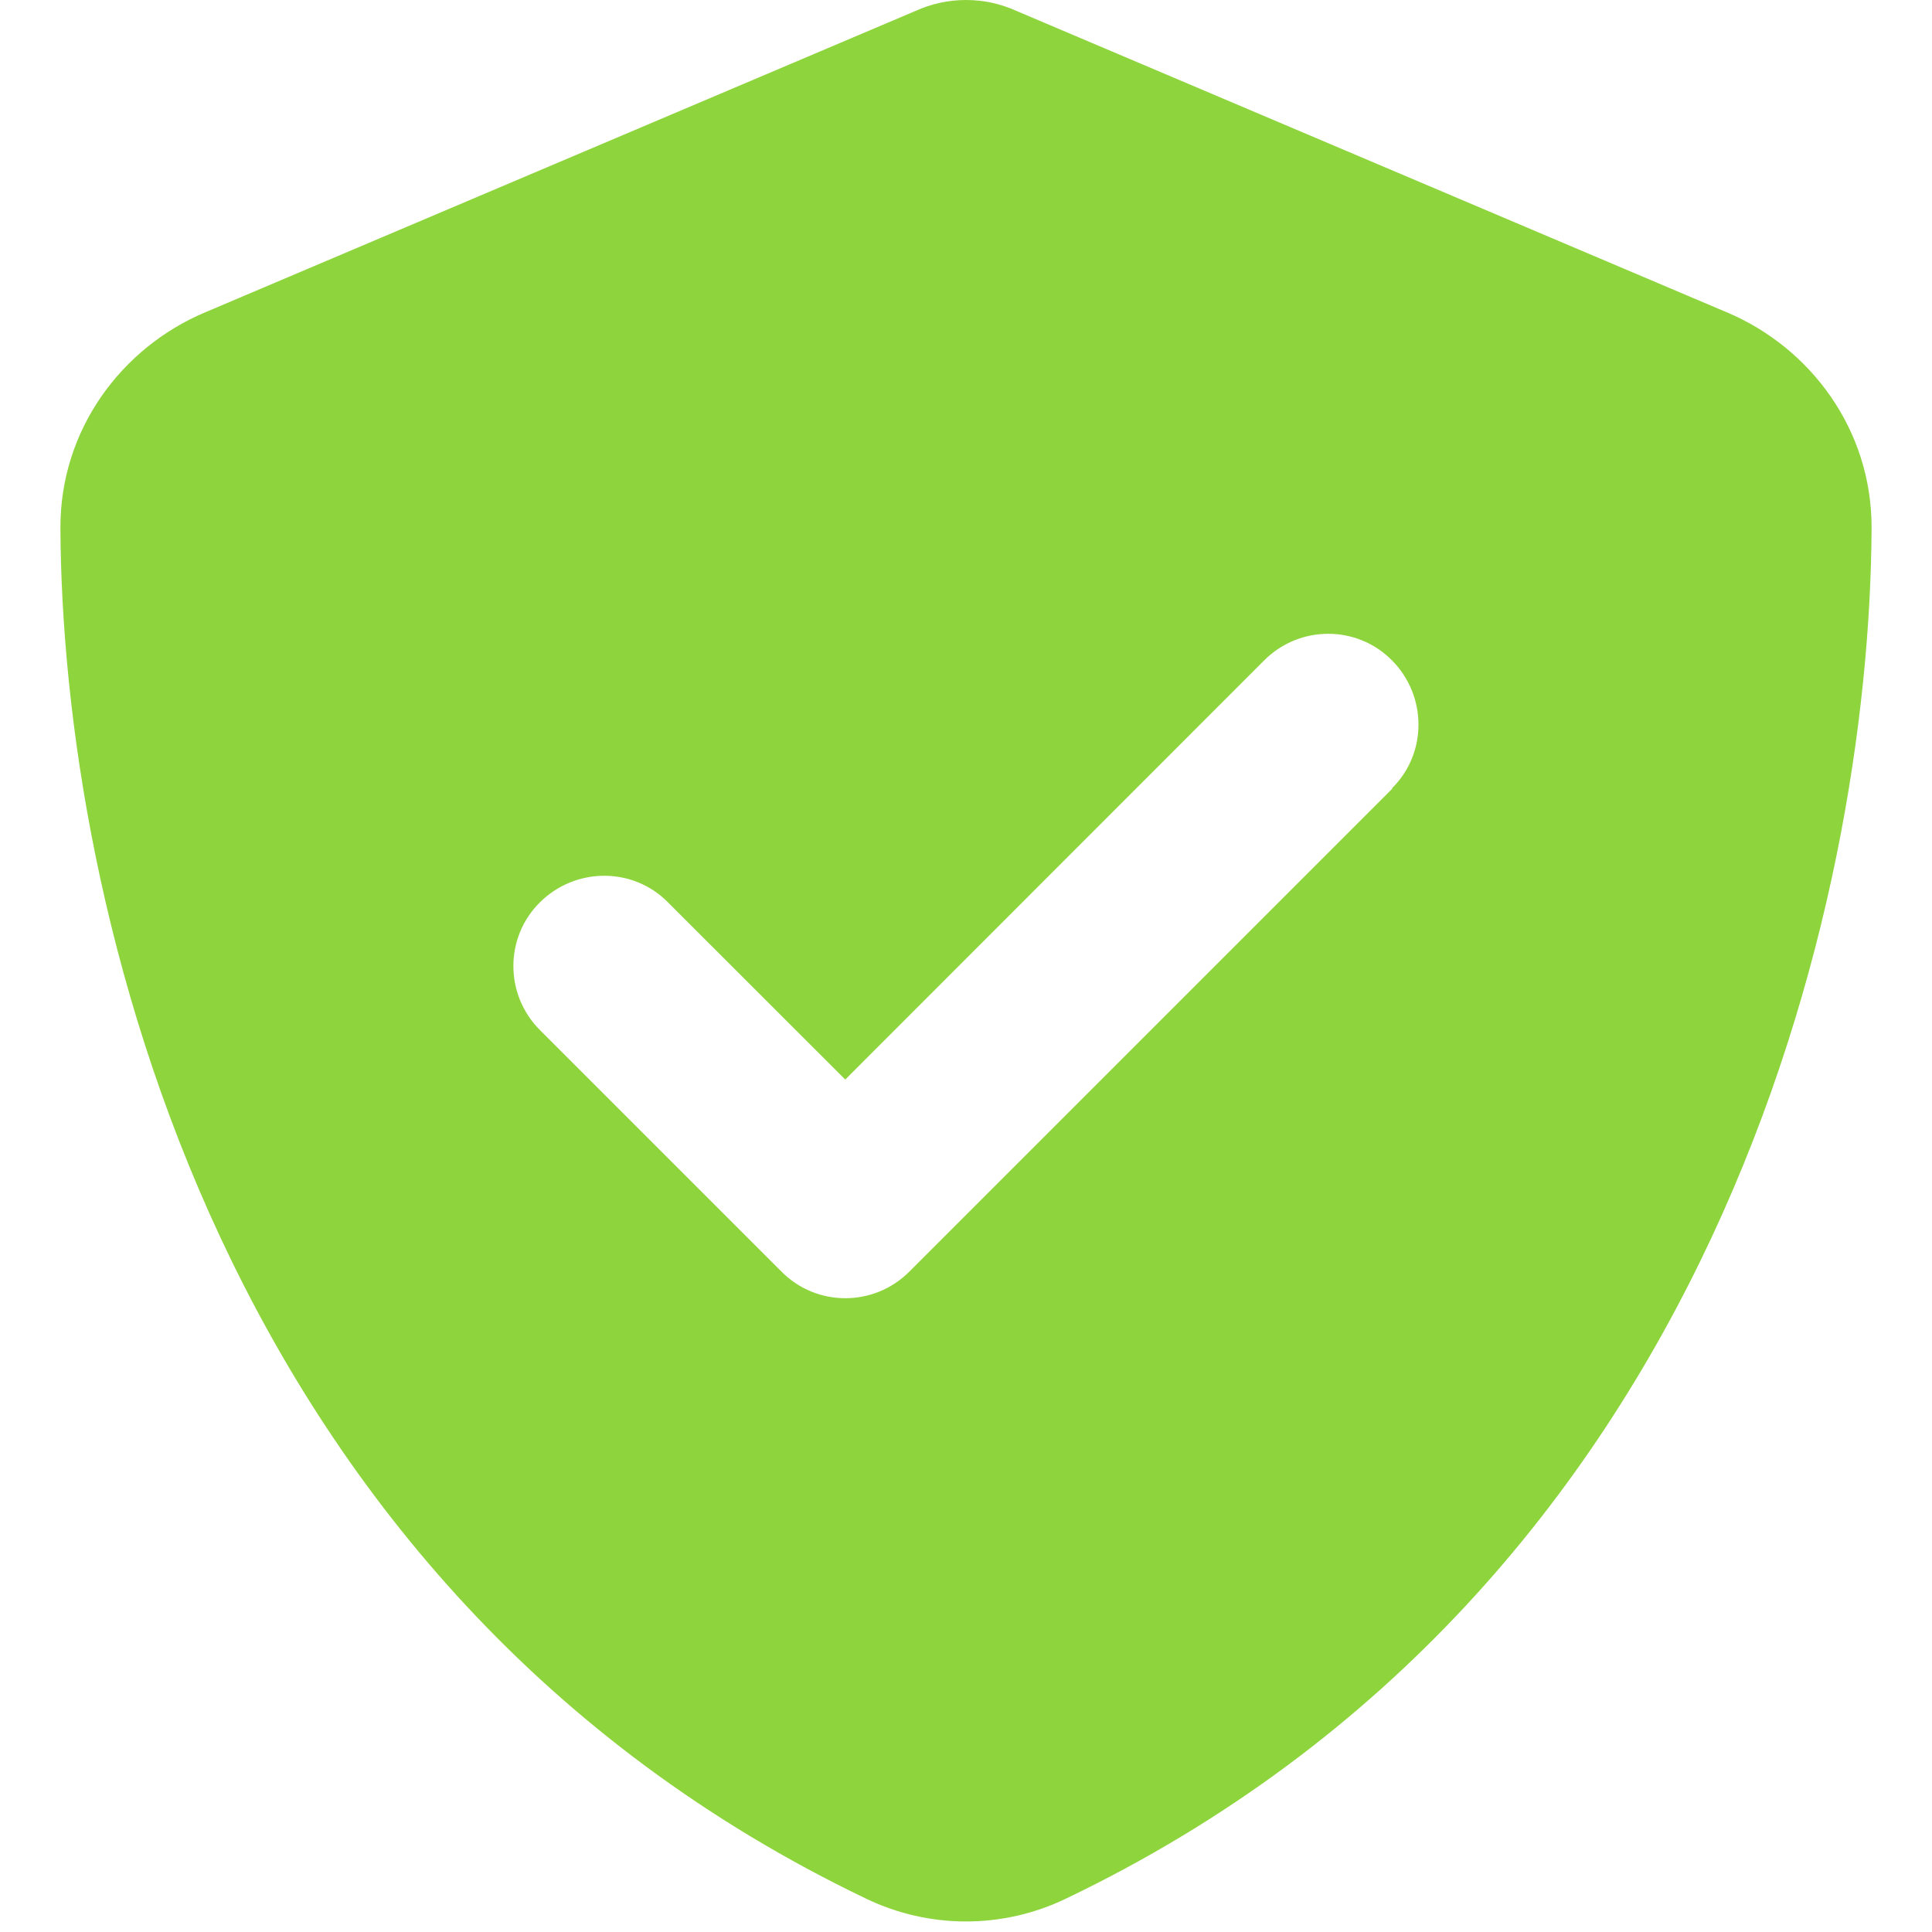 <svg width="22" height="22" viewBox="0 0 22 22" fill="none" xmlns="http://www.w3.org/2000/svg">
<path d="M11.576 0.125C11.395 0.043 11.202 0 11 0C10.798 0 10.605 0.043 10.424 0.125L2.333 3.558C1.388 3.957 0.683 4.89 0.688 6.016C0.709 10.278 2.462 18.077 9.866 21.622C10.583 21.966 11.417 21.966 12.134 21.622C19.538 18.077 21.291 10.278 21.312 6.016C21.317 4.89 20.612 3.957 19.667 3.558L11.576 0.125ZM15.855 8.98L10.355 14.48C9.952 14.884 9.298 14.884 8.899 14.48L6.149 11.73C5.745 11.327 5.745 10.673 6.149 10.274C6.553 9.874 7.206 9.87 7.605 10.274L9.625 12.293L14.395 7.52C14.799 7.116 15.452 7.116 15.851 7.52C16.251 7.923 16.255 8.577 15.851 8.976L15.855 8.98Z" fill="#8ED43D"/>
</svg>
